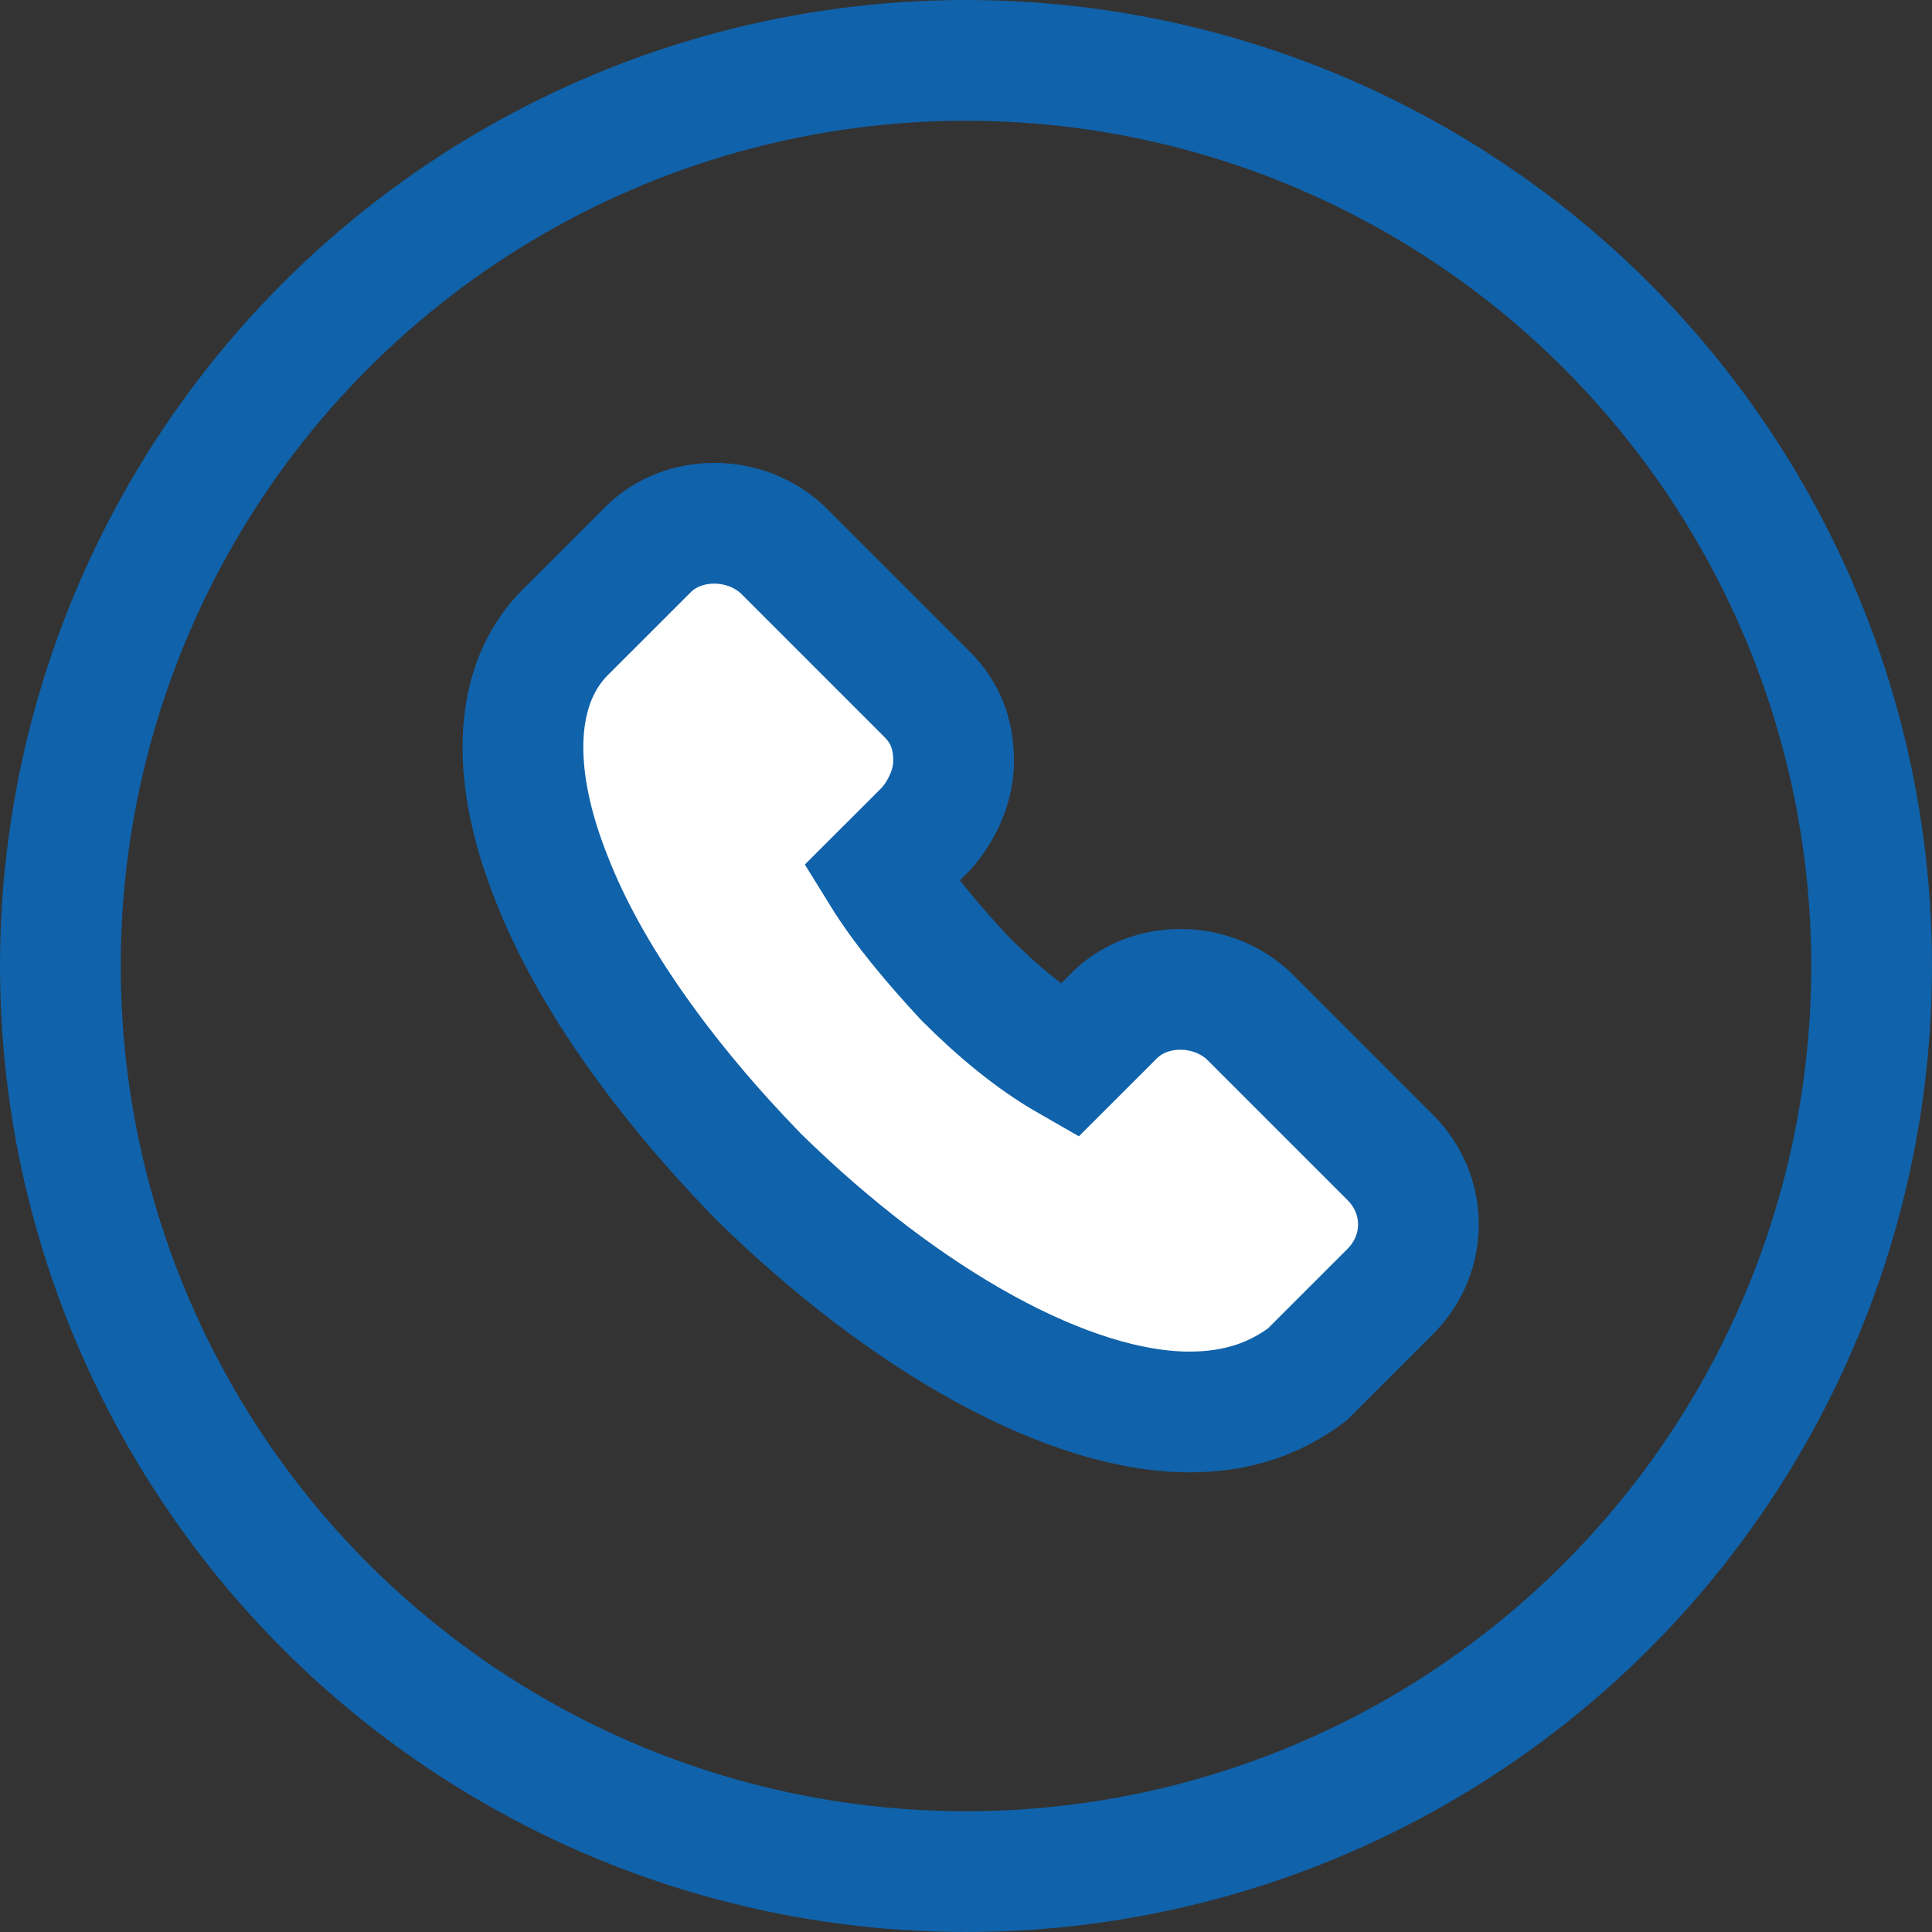 <svg width="48" height="48" viewBox="0 0 48 48" fill="none" xmlns="http://www.w3.org/2000/svg">
<rect x="0" y="0" width="48" height="48" fill="#333333" stroke="none"/>
<path d="M29.55 35.08C26.555 35.08 22.494 32.817 18.834 29.223C16.505 26.828 14.641 24.23 13.708 21.835C12.643 19.172 12.777 16.977 14.041 15.712L16.105 13.649C16.97 12.784 18.5 12.784 19.433 13.649L23.027 17.243C23.492 17.708 23.692 18.241 23.692 18.907C23.692 19.506 23.427 20.105 23.027 20.571L21.896 21.701C22.43 22.566 23.161 23.431 23.96 24.296C24.759 25.096 25.624 25.827 26.555 26.36L27.686 25.23C28.551 24.364 30.081 24.364 31.014 25.23L34.542 28.758C35.473 29.688 35.473 31.153 34.542 32.086L32.478 34.149C31.679 34.749 30.748 35.08 29.55 35.08Z" fill="white" stroke="#1062AA" stroke-width="3"/>
<circle cx="24" cy="24" r="22.5" stroke="#1062AA" stroke-width="3"/>
</svg>

